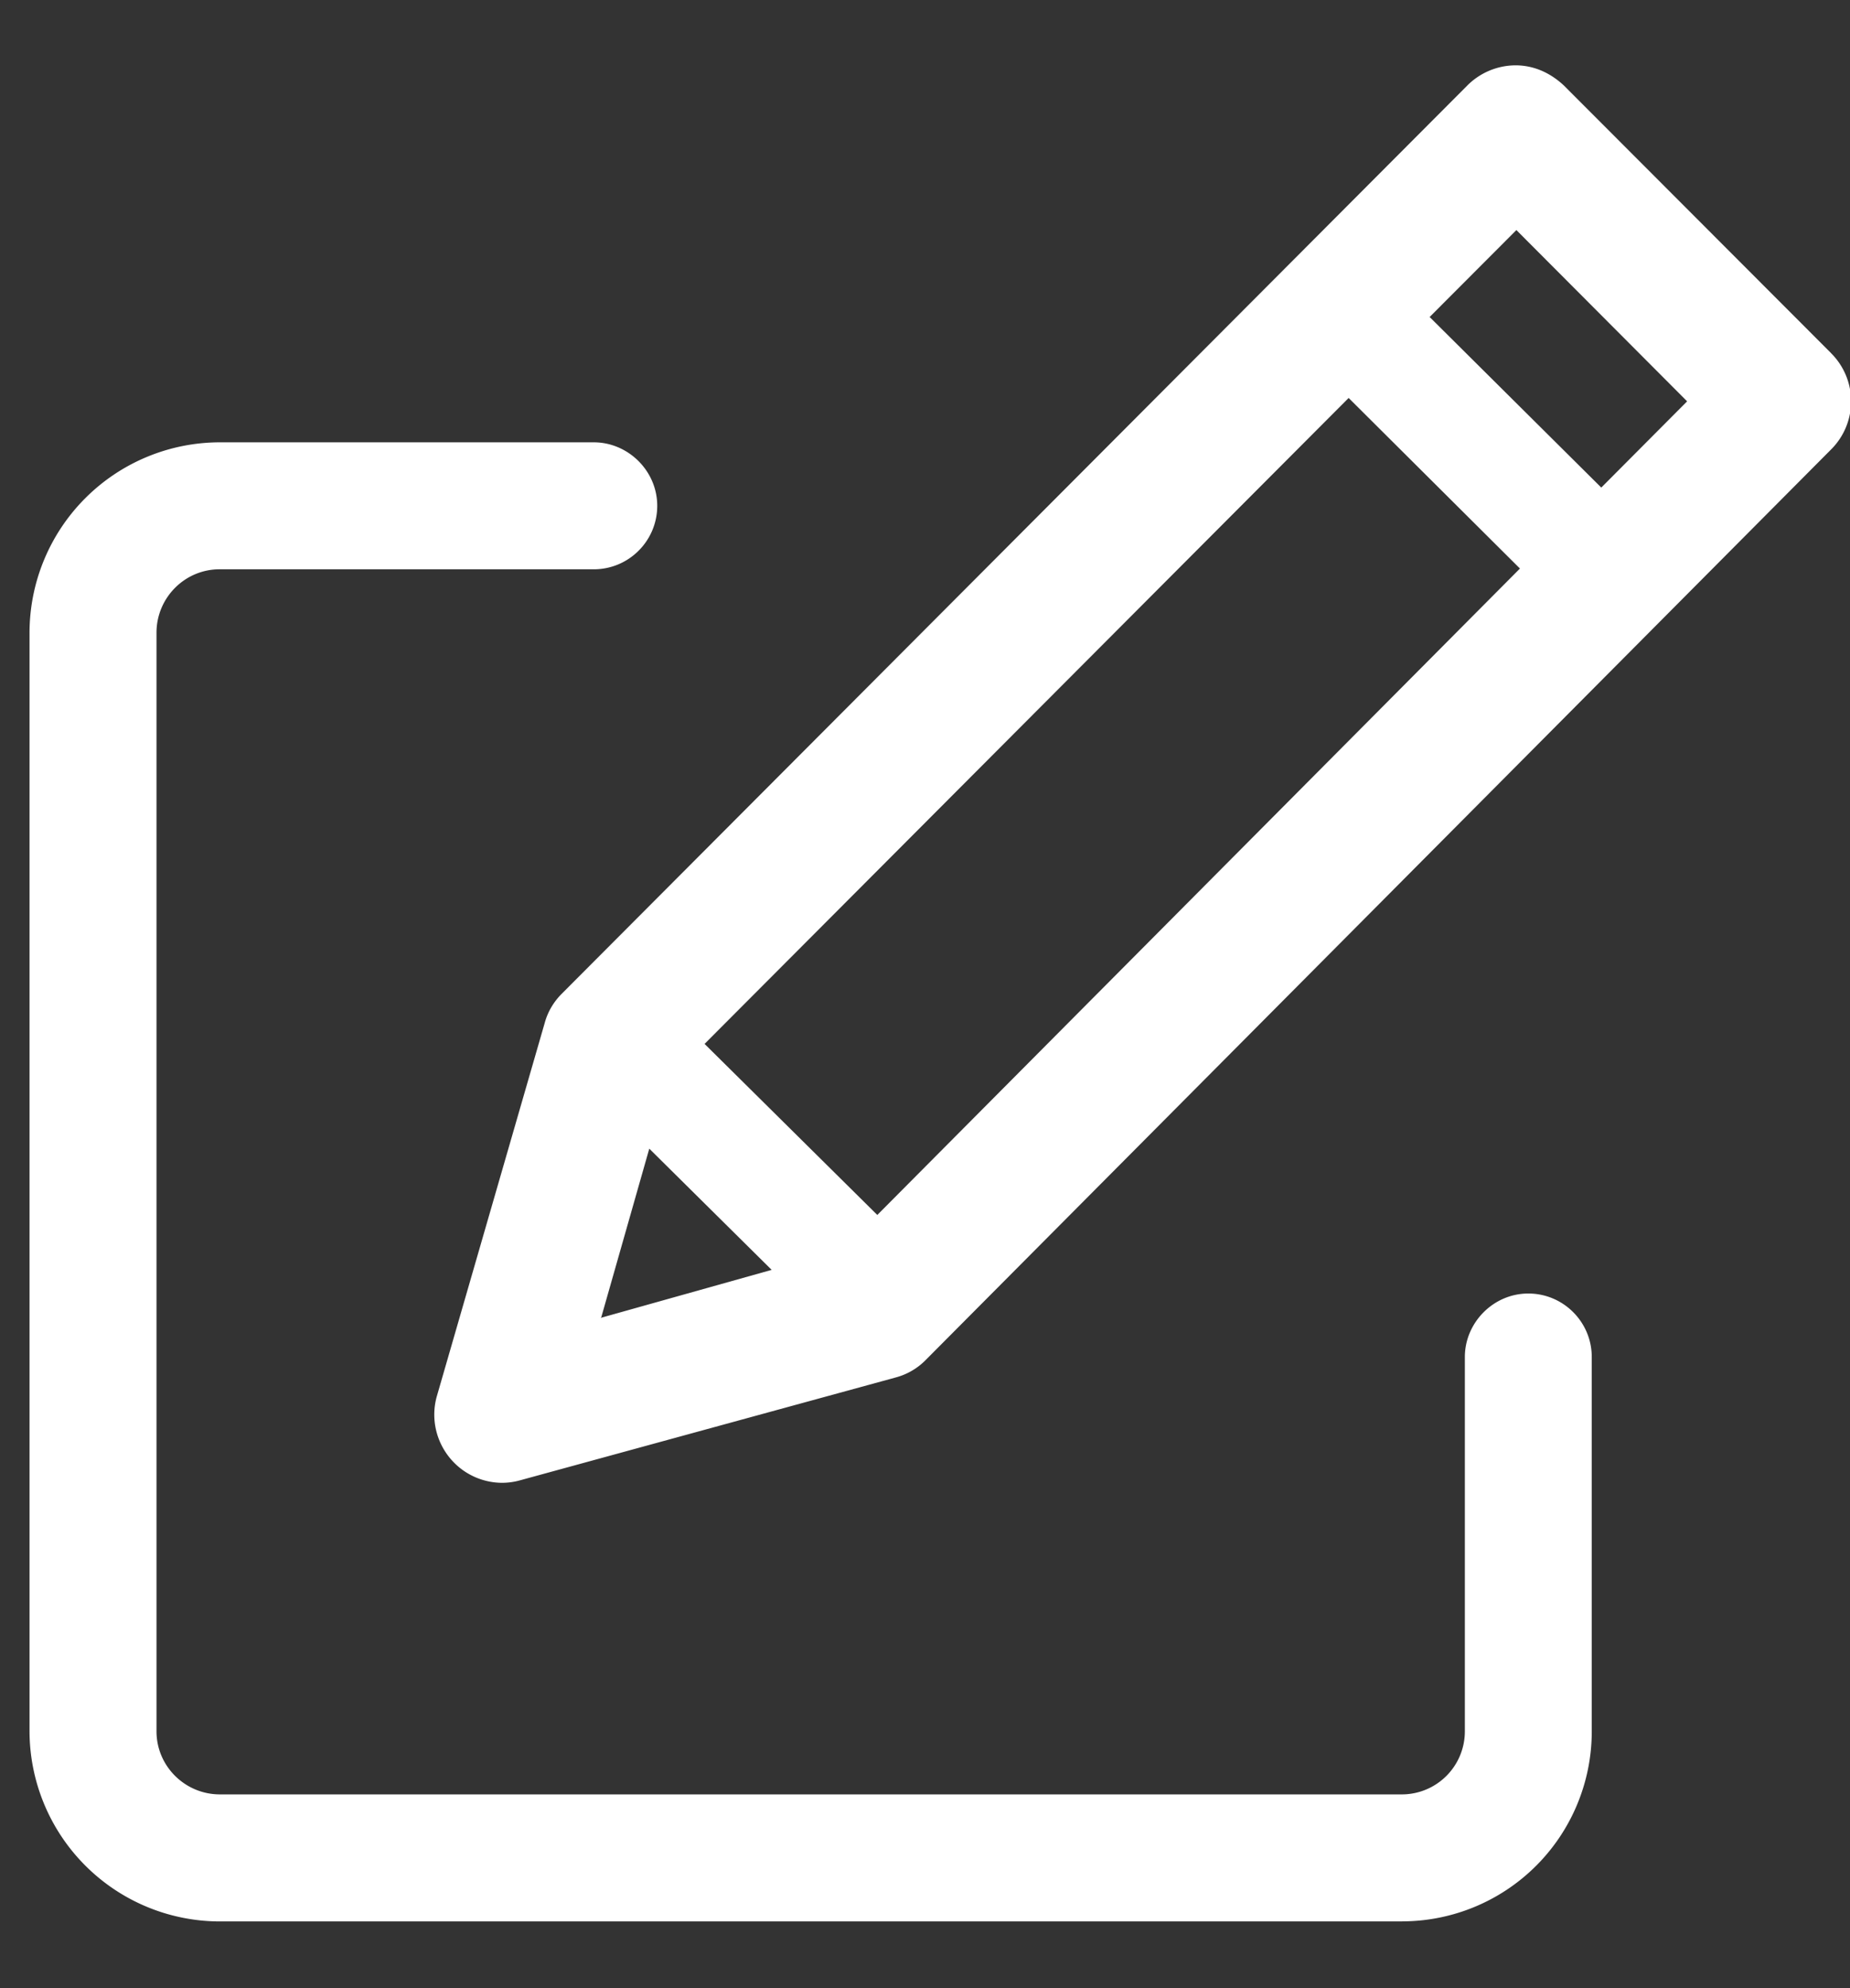 <svg xmlns="http://www.w3.org/2000/svg" xmlns:v="https://vecta.io/nano" width="27" height="29" fill="#fff" fill-rule="nonzero"><rect width="100%" height="100%" fill="#333333" stroke="none"/><path d="M20.465 28.027H3.204a2.78 2.78 0 0 1-2.773-2.773V9.225a2.78 2.78 0 0 1 2.773-2.773h5.462c.5 0 .926.415.926.926s-.415.926-.926.926H3.204c-.505 0-.917.412-.92.92v16.03c0 .505.412.917.92.92h17.258a.92.92 0 0 0 .917-.92v-5.46c0-.5.415-.926.926-.926s.926.415.926.926v5.462a2.77 2.77 0 0 1-2.766 2.77zM26.723 5.15l-3.9-3.904c-.2-.186-.44-.293-.705-.293a1 1 0 0 0-.702.293L8.2 14.494c-.12.12-.206.265-.25.427l-1.573 5.44c-.1.345-.003.717.248.972a.99.99 0 0 0 .709.296.98.98 0 0 0 .262-.038l5.482-1.5a.96.96 0 0 0 .437-.258L26.73 6.55a.99.99 0 0 0-.007-1.399zM8.776 19.212l.7-2.457 1.786 1.768-2.495.7zm4.033-1.485l-2.526-2.5 9.4-9.422 2.5 2.488-9.392 9.442zM23.37 7.112l-2.505-2.488 1.266-1.268 2.492 2.498-1.253 1.258z"></path></svg>